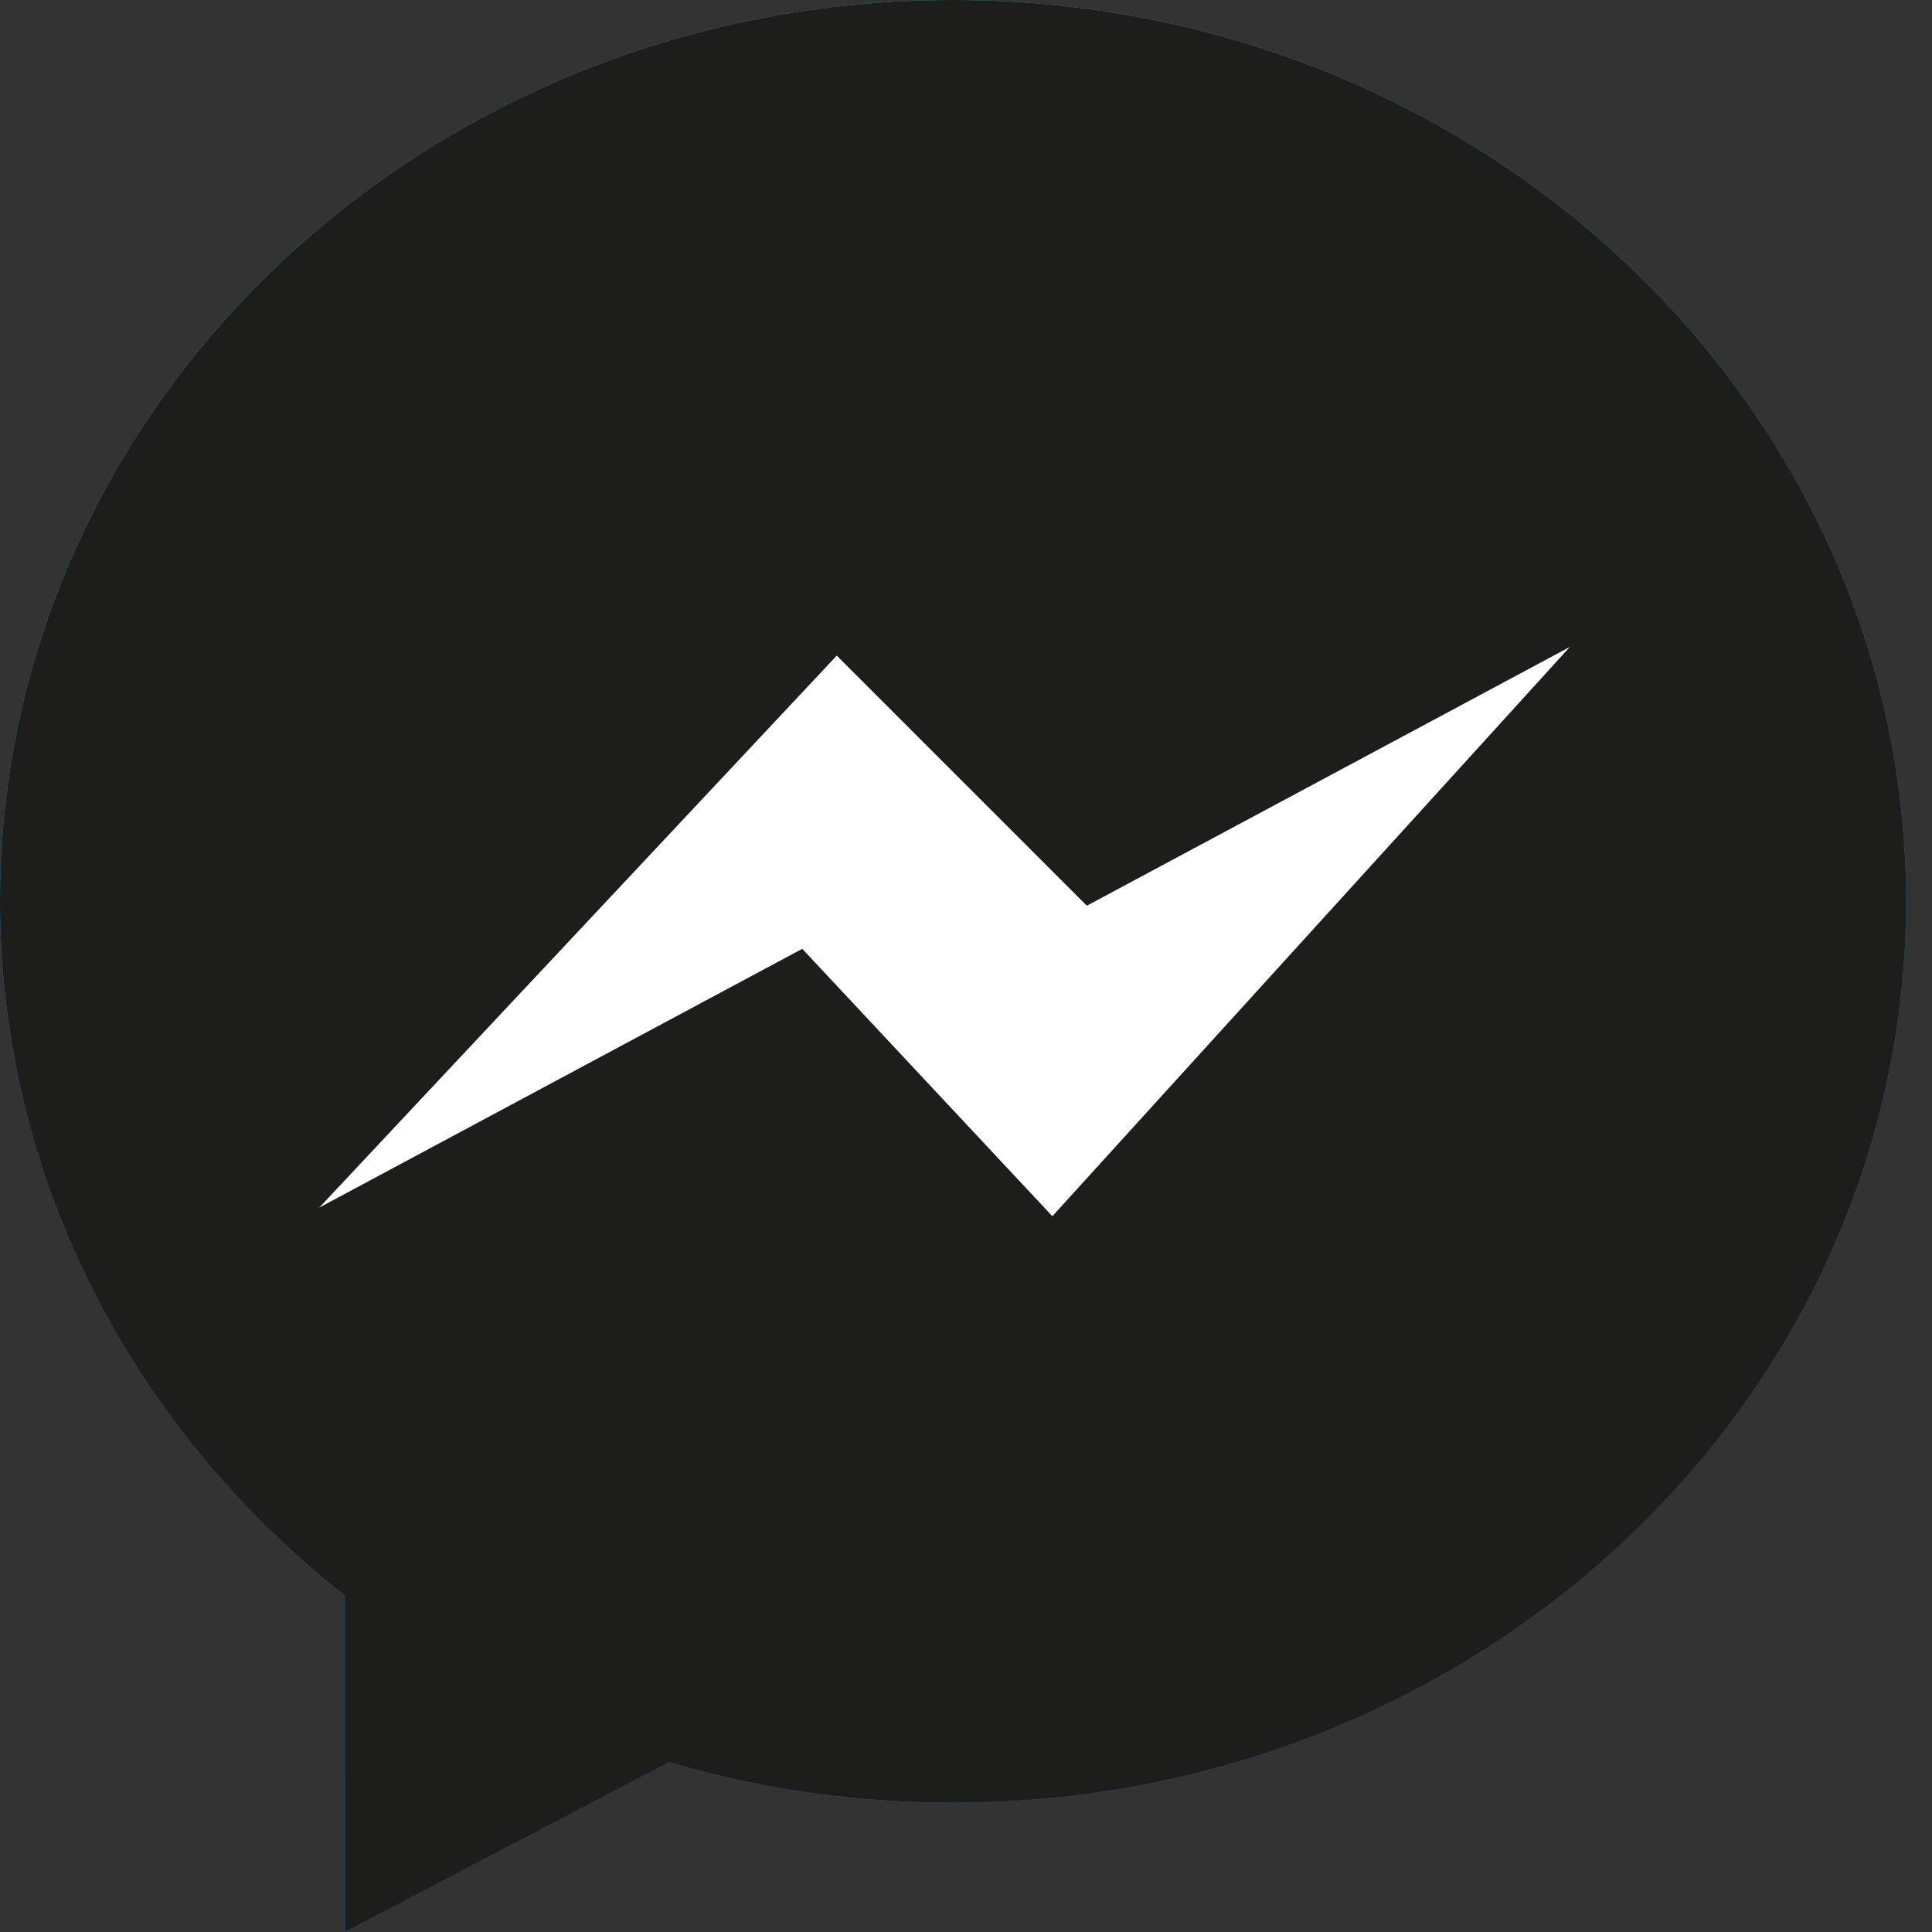 <?xml version="1.0" encoding="UTF-8"?>
<svg xmlns="http://www.w3.org/2000/svg" width="20" height="20" viewBox="0 0 20 20" fill="none">
  <rect x="0" y="0" width="20" height="20" fill="#333333" stroke="none"/>
  <path d="M9.866 0C4.42 0 0 4.179 0 9.33C0 12.223 1.393 14.804 3.571 16.518V20L6.929 18.241C7.857 18.518 8.839 18.661 9.866 18.661C15.312 18.661 19.732 14.482 19.732 9.33C19.732 4.179 15.312 0 9.866 0Z" fill="url(#paint0_linear_635_11870)"></path>
  <path d="M9.866 0C4.42 0 0 4.179 0 9.33C0 12.223 1.393 14.804 3.571 16.518V20L6.929 18.241C7.857 18.518 8.839 18.661 9.866 18.661C15.312 18.661 19.732 14.482 19.732 9.33C19.732 4.179 15.312 0 9.866 0Z" fill="#1D1D1B"></path>
  <path d="M3.305 12.501L8.305 9.822L10.894 12.59L16.251 6.697L11.251 9.376L8.662 6.787L3.305 12.501Z" fill="white"></path>
  <defs>
    <linearGradient id="paint0_linear_635_11870" x1="9.866" y1="-0.089" x2="9.866" y2="20.721" gradientUnits="userSpaceOnUse">
      <stop stop-color="#03C6FF"></stop>
      <stop offset="1" stop-color="#0370FF"></stop>
    </linearGradient>
  </defs>
</svg>
